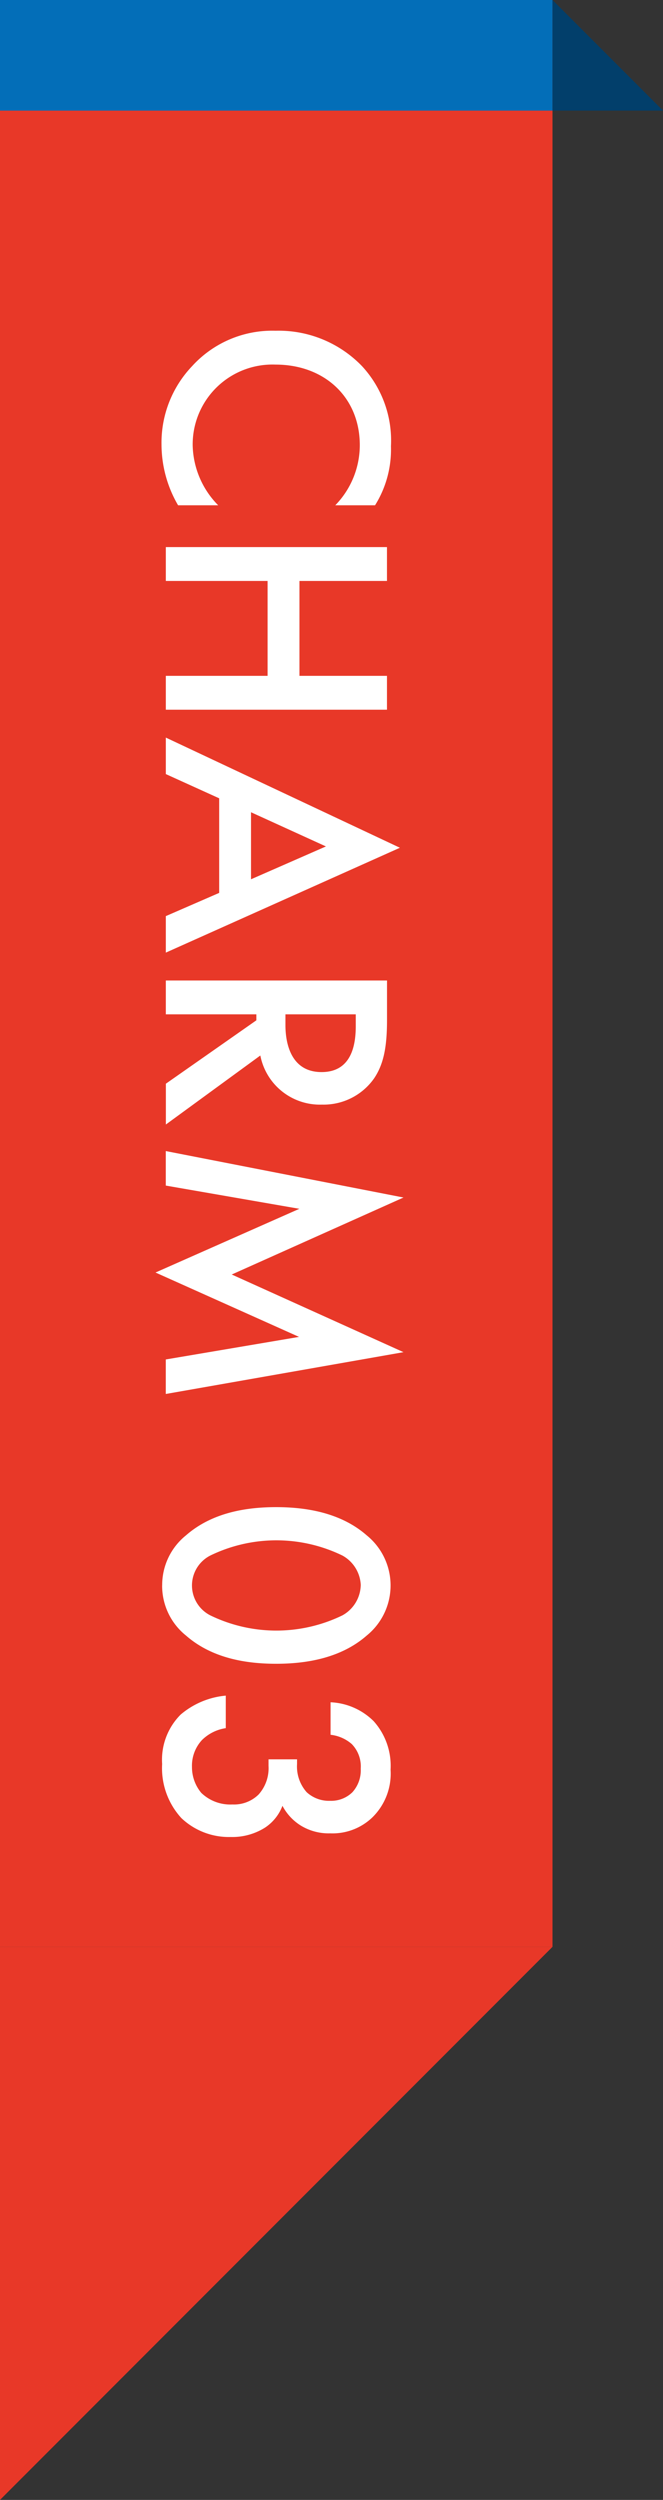 <svg id="txt_charm03.svg" xmlns="http://www.w3.org/2000/svg" width="60" height="226" viewBox="0 0 60 226">
  <rect x="0" y="0" width="60" height="226" fill="#333333" stroke="none"/>
  <defs>
    <style>
      .cls-1, .cls-4 {
        fill: #e83828;
      }

      .cls-2 {
        fill: #036eb8;
      }

      .cls-3 {
        fill: #023f6b;
      }

      .cls-3, .cls-4, .cls-5 {
        fill-rule: evenodd;
      }

      .cls-5 {
        fill: #fff;
      }
    </style>
  </defs>
  <rect id="長方形_981" data-name="長方形 981" class="cls-1" width="50" height="176"/>
  <rect id="長方形_981-2" data-name="長方形 981" class="cls-2" width="50" height="10"/>
  <path id="svg" class="cls-3" d="M1030,5612h-10v-10" transform="translate(-970 -5602)"/>
  <path id="svg-2" data-name="svg" class="cls-4" d="M970,5828v-50h50" transform="translate(-970 -5602)"/>
  <path id="CHARM_03" data-name="CHARM 03" class="cls-5" d="M1003.94,5647.68a9.509,9.509,0,0,0,1.44-5.34,9.91,9.91,0,0,0-2.61-7.23,10.479,10.479,0,0,0-7.834-3.21,9.807,9.807,0,0,0-7.559,3.21,10.024,10.024,0,0,0-2.76,7.08,10.919,10.919,0,0,0,1.5,5.49h3.629a7.945,7.945,0,0,1-2.309-5.4,7.223,7.223,0,0,1,7.5-7.32c4.41,0,7.624,2.94,7.624,7.29a7.8,7.8,0,0,1-2.22,5.43h3.6Zm1.08,6.84v-3.06H985.007v3.06h9.209v8.58h-9.209v3.06h20.013v-3.06H997.1v-8.58h7.924Zm-20.013,30.3v3.3l21.183-9.48-21.183-9.96v3.3l4.829,2.19v8.55Zm7.709-9.39,6.78,3.09-6.78,2.97v-6.06Zm12.3,15.21H985.007v3.06H993.2v0.54l-8.189,5.73v3.69l8.549-6.24a5.488,5.488,0,0,0,5.58,4.44,5.585,5.585,0,0,0,4.714-2.37c0.87-1.29,1.17-2.85,1.17-5.28v-3.57Zm-2.82,3.06v1.05c0,1.5-.27,4.17-3.094,4.17-3.18,0-3.27-3.42-3.27-4.26v-0.96h6.364Zm-17.193,15.48,12.089,2.1-13.019,5.76,12.989,5.82-12.059,2.04v3.12l21.513-3.78-15.544-7.02,15.544-6.96-21.513-4.2v3.12Zm-0.33,36.15a5.765,5.765,0,0,0,2.16,4.53c2.4,2.1,5.549,2.55,8.159,2.55,2.58,0,5.794-.45,8.194-2.55a5.83,5.83,0,0,0,0-9.06c-2.4-2.1-5.614-2.55-8.194-2.55-2.61,0-5.76.45-8.159,2.55A5.765,5.765,0,0,0,984.677,5745.33Zm17.973,0a3.206,3.206,0,0,1-1.65,2.7,13.677,13.677,0,0,1-11.974,0,3.035,3.035,0,0,1,0-5.4,13.677,13.677,0,0,1,11.974,0A3.206,3.206,0,0,1,1002.65,5745.33Zm-2.734,13.5a3.5,3.5,0,0,1,1.924.84,2.9,2.9,0,0,1,.81,2.22,2.952,2.952,0,0,1-.75,2.13,2.745,2.745,0,0,1-2.014.78,2.978,2.978,0,0,1-2.13-.78,3.5,3.5,0,0,1-.87-2.55v-0.42h-2.58v0.6a3.558,3.558,0,0,1-.9,2.58,3.171,3.171,0,0,1-2.37.9,3.778,3.778,0,0,1-2.819-1.05,3.628,3.628,0,0,1-.84-2.34,3.415,3.415,0,0,1,.9-2.43,3.889,3.889,0,0,1,2.159-1.08v-2.94a7.313,7.313,0,0,0-4.079,1.71,5.773,5.773,0,0,0-1.68,4.47,6.673,6.673,0,0,0,1.74,4.89,6.239,6.239,0,0,0,4.469,1.71,5.548,5.548,0,0,0,3.09-.84,4.115,4.115,0,0,0,1.59-1.98,4.649,4.649,0,0,0,1.68,1.8,4.837,4.837,0,0,0,2.64.69,5.2,5.2,0,0,0,3.814-1.44,5.537,5.537,0,0,0,1.65-4.32,6.046,6.046,0,0,0-1.53-4.38,5.894,5.894,0,0,0-3.9-1.71v2.94Z" transform="translate(-970 -5602)"/>
</svg>
